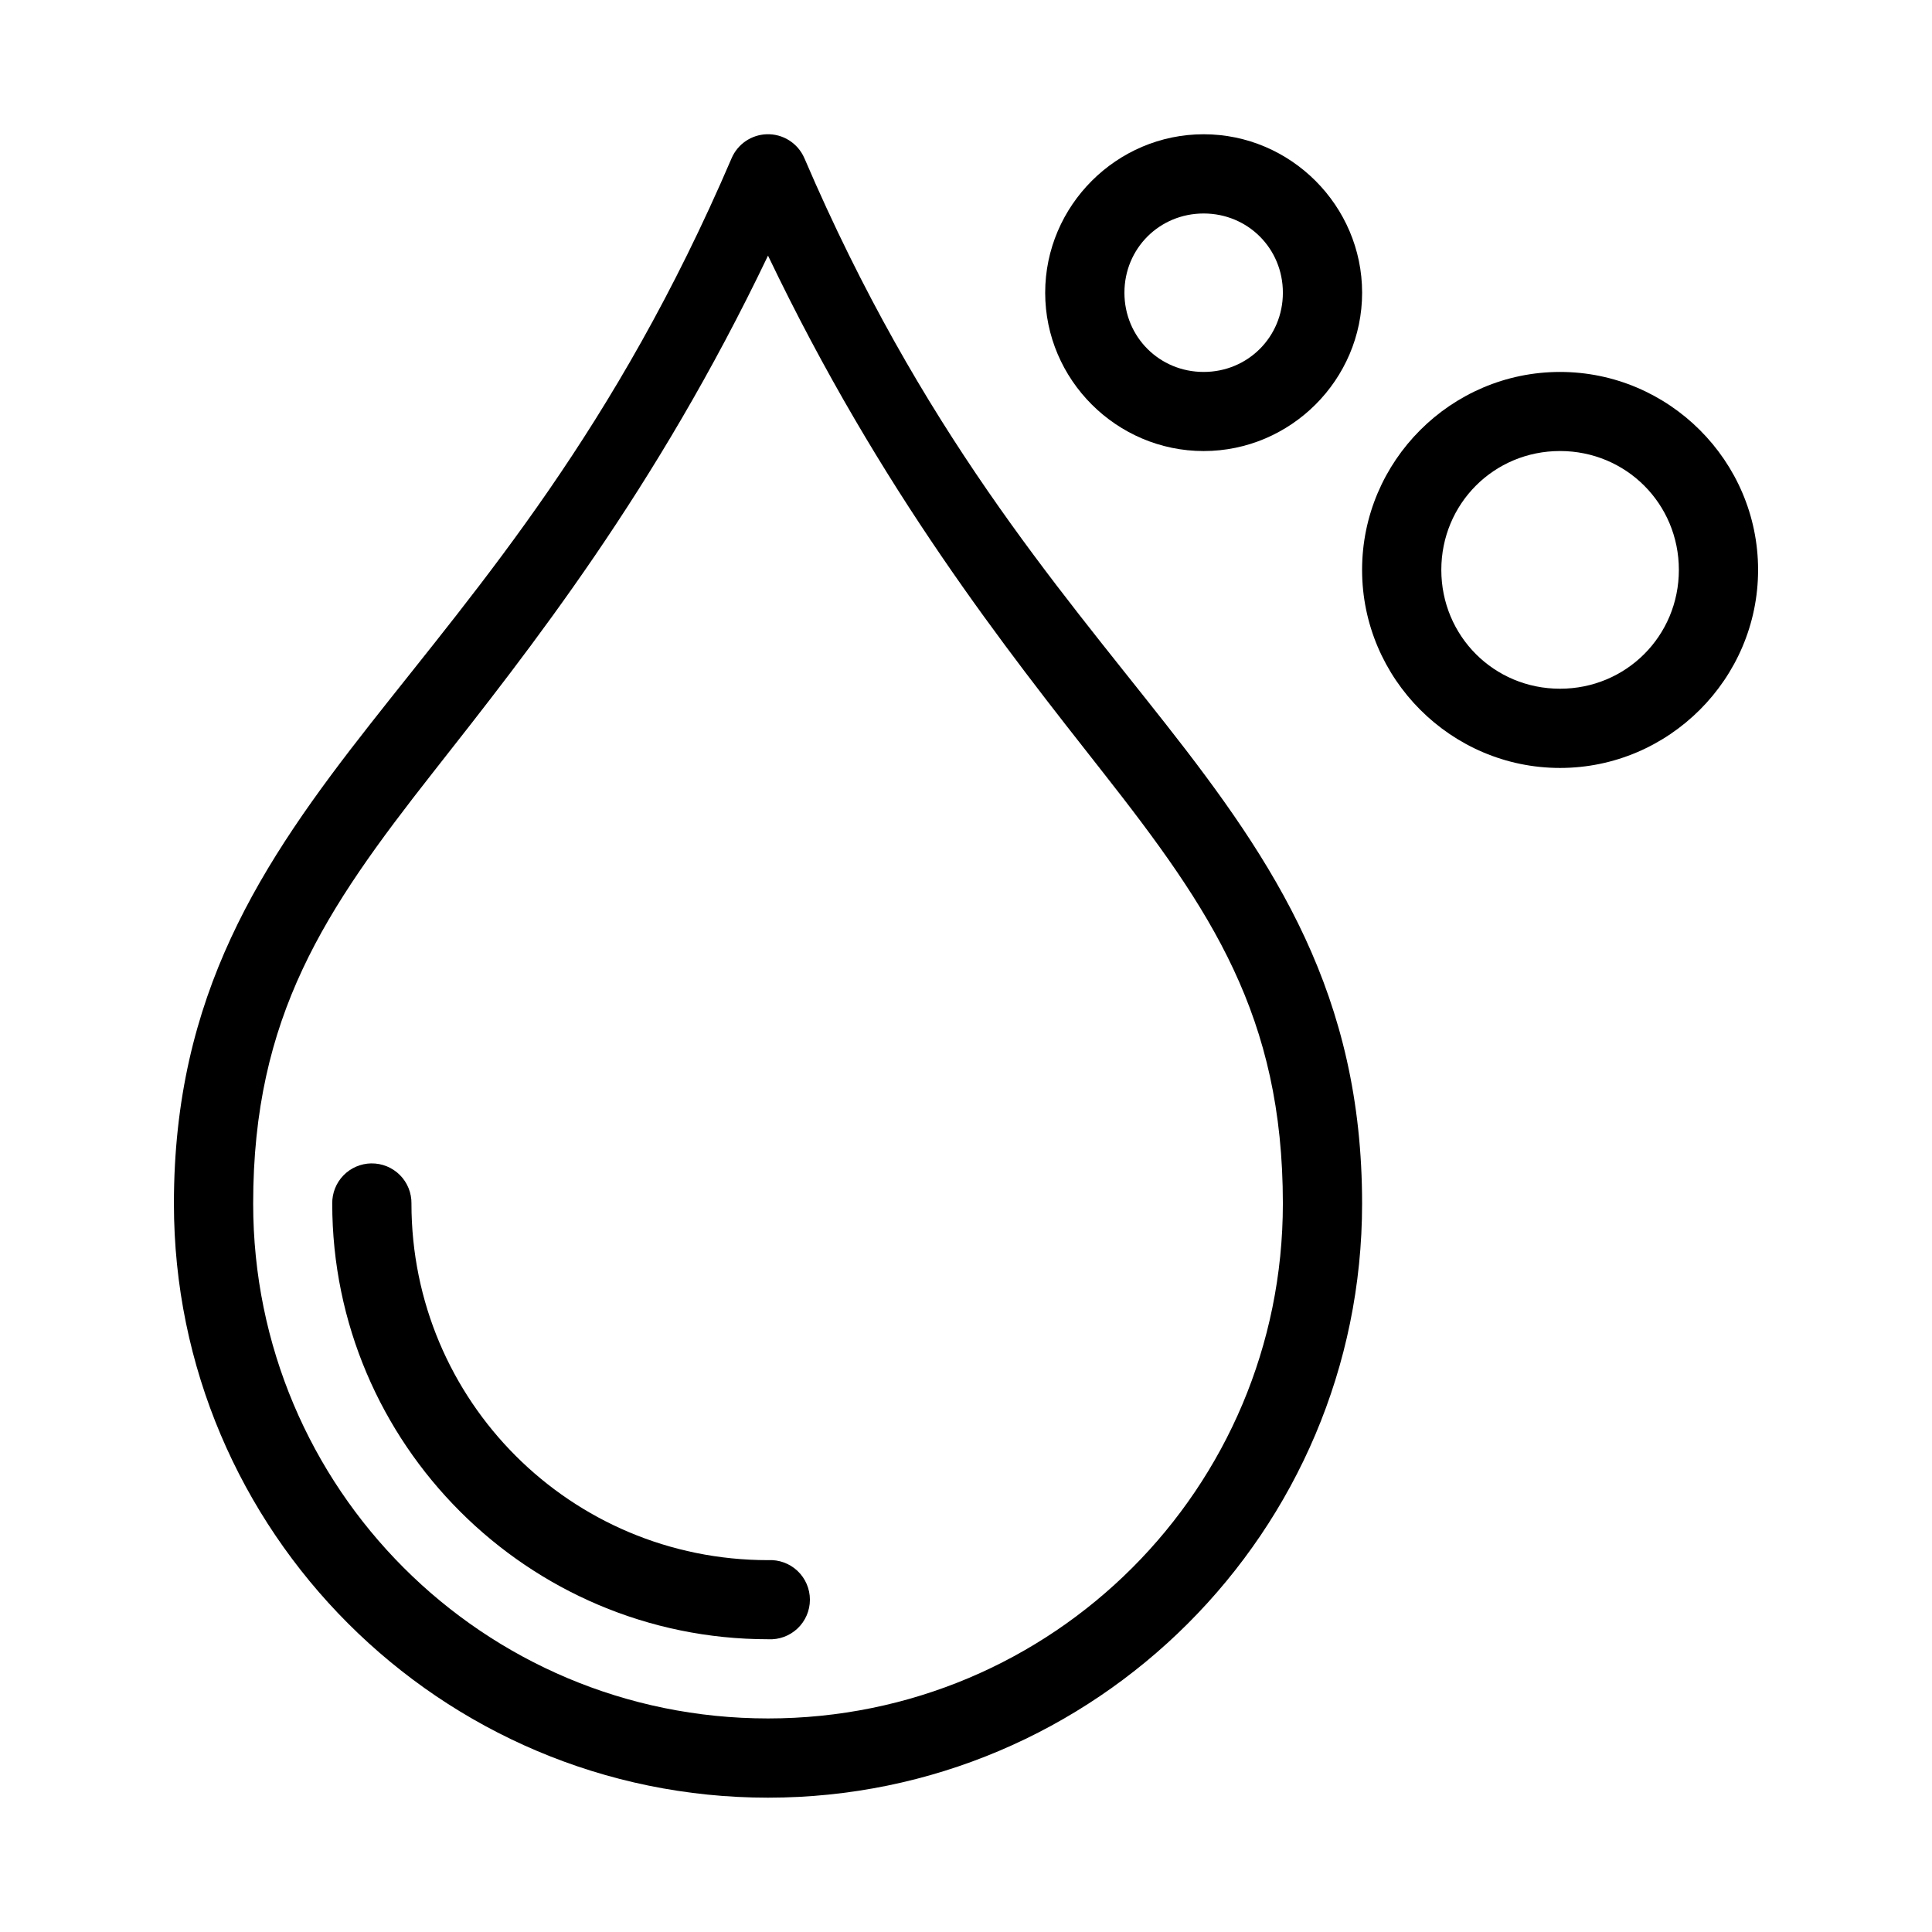 <?xml version="1.0" encoding="UTF-8"?>
<!-- The Best Svg Icon site in the world: iconSvg.co, Visit us! https://iconsvg.co -->
<svg fill="#000000" width="800px" height="800px" version="1.1" viewBox="144 144 512 512" xmlns="http://www.w3.org/2000/svg">
 <g>
  <path d="m347.14 179.58c-4.055 0.148-7.66 2.625-9.258 6.352-30.895 72.086-66.551 112.77-95.688 149.85-29.137 37.082-52.105 71.906-52.105 127.18 0 86.828 70.613 157.44 157.44 157.44s157.44-70.613 157.44-157.44c0-55.277-22.969-90.102-52.105-127.18-29.137-37.082-64.793-77.762-95.688-149.85h-0.004c-1.711-3.988-5.699-6.512-10.035-6.352zm0.387 32.156c29.887 62.465 62.969 104.11 88.832 137.02 28.59 36.391 47.613 64.523 47.613 114.21 0 75.484-60.961 136.44-136.44 136.44-75.484 0-136.44-60.961-136.44-136.44 0-49.68 19.02-77.816 47.613-114.21 25.863-32.914 58.945-74.559 88.832-137.02z"/>
  <path d="m242.39 452.31c-2.785 0.043-5.438 1.188-7.379 3.184-1.938 2-3.004 4.688-2.965 7.473 0 63.641 51.844 115.45 115.48 115.45 2.887 0.168 5.715-0.863 7.816-2.844 2.102-1.984 3.293-4.746 3.293-7.637s-1.191-5.652-3.293-7.637c-2.102-1.98-4.93-3.012-7.816-2.844-52.297 0-94.488-42.191-94.488-94.488l0.004 0.004c0.039-2.84-1.066-5.574-3.074-7.582-2.008-2.008-4.742-3.117-7.582-3.074z"/>
  <path d="m462.98 179.58c-23.062 0-41.996 18.93-41.996 41.996 0 23.062 18.93 41.957 41.996 41.957 23.062 0 41.996-18.895 41.996-41.957s-18.93-41.996-41.996-41.996zm0 20.996c11.719 0 20.996 9.281 20.996 20.996 0 11.719-9.281 20.996-20.996 20.996-11.719 0-20.996-9.277-20.996-20.996s9.281-20.996 20.996-20.996z"/>
  <path d="m557.42 242.57c-28.859 0-52.453 23.594-52.453 52.453s23.594 52.492 52.453 52.492 52.492-23.633 52.492-52.492-23.633-52.453-52.492-52.453zm0 20.957c17.516 0 31.496 13.98 31.496 31.496s-13.98 31.496-31.496 31.496-31.457-13.98-31.457-31.496 13.941-31.496 31.457-31.496z"/>
 </g>
</svg>